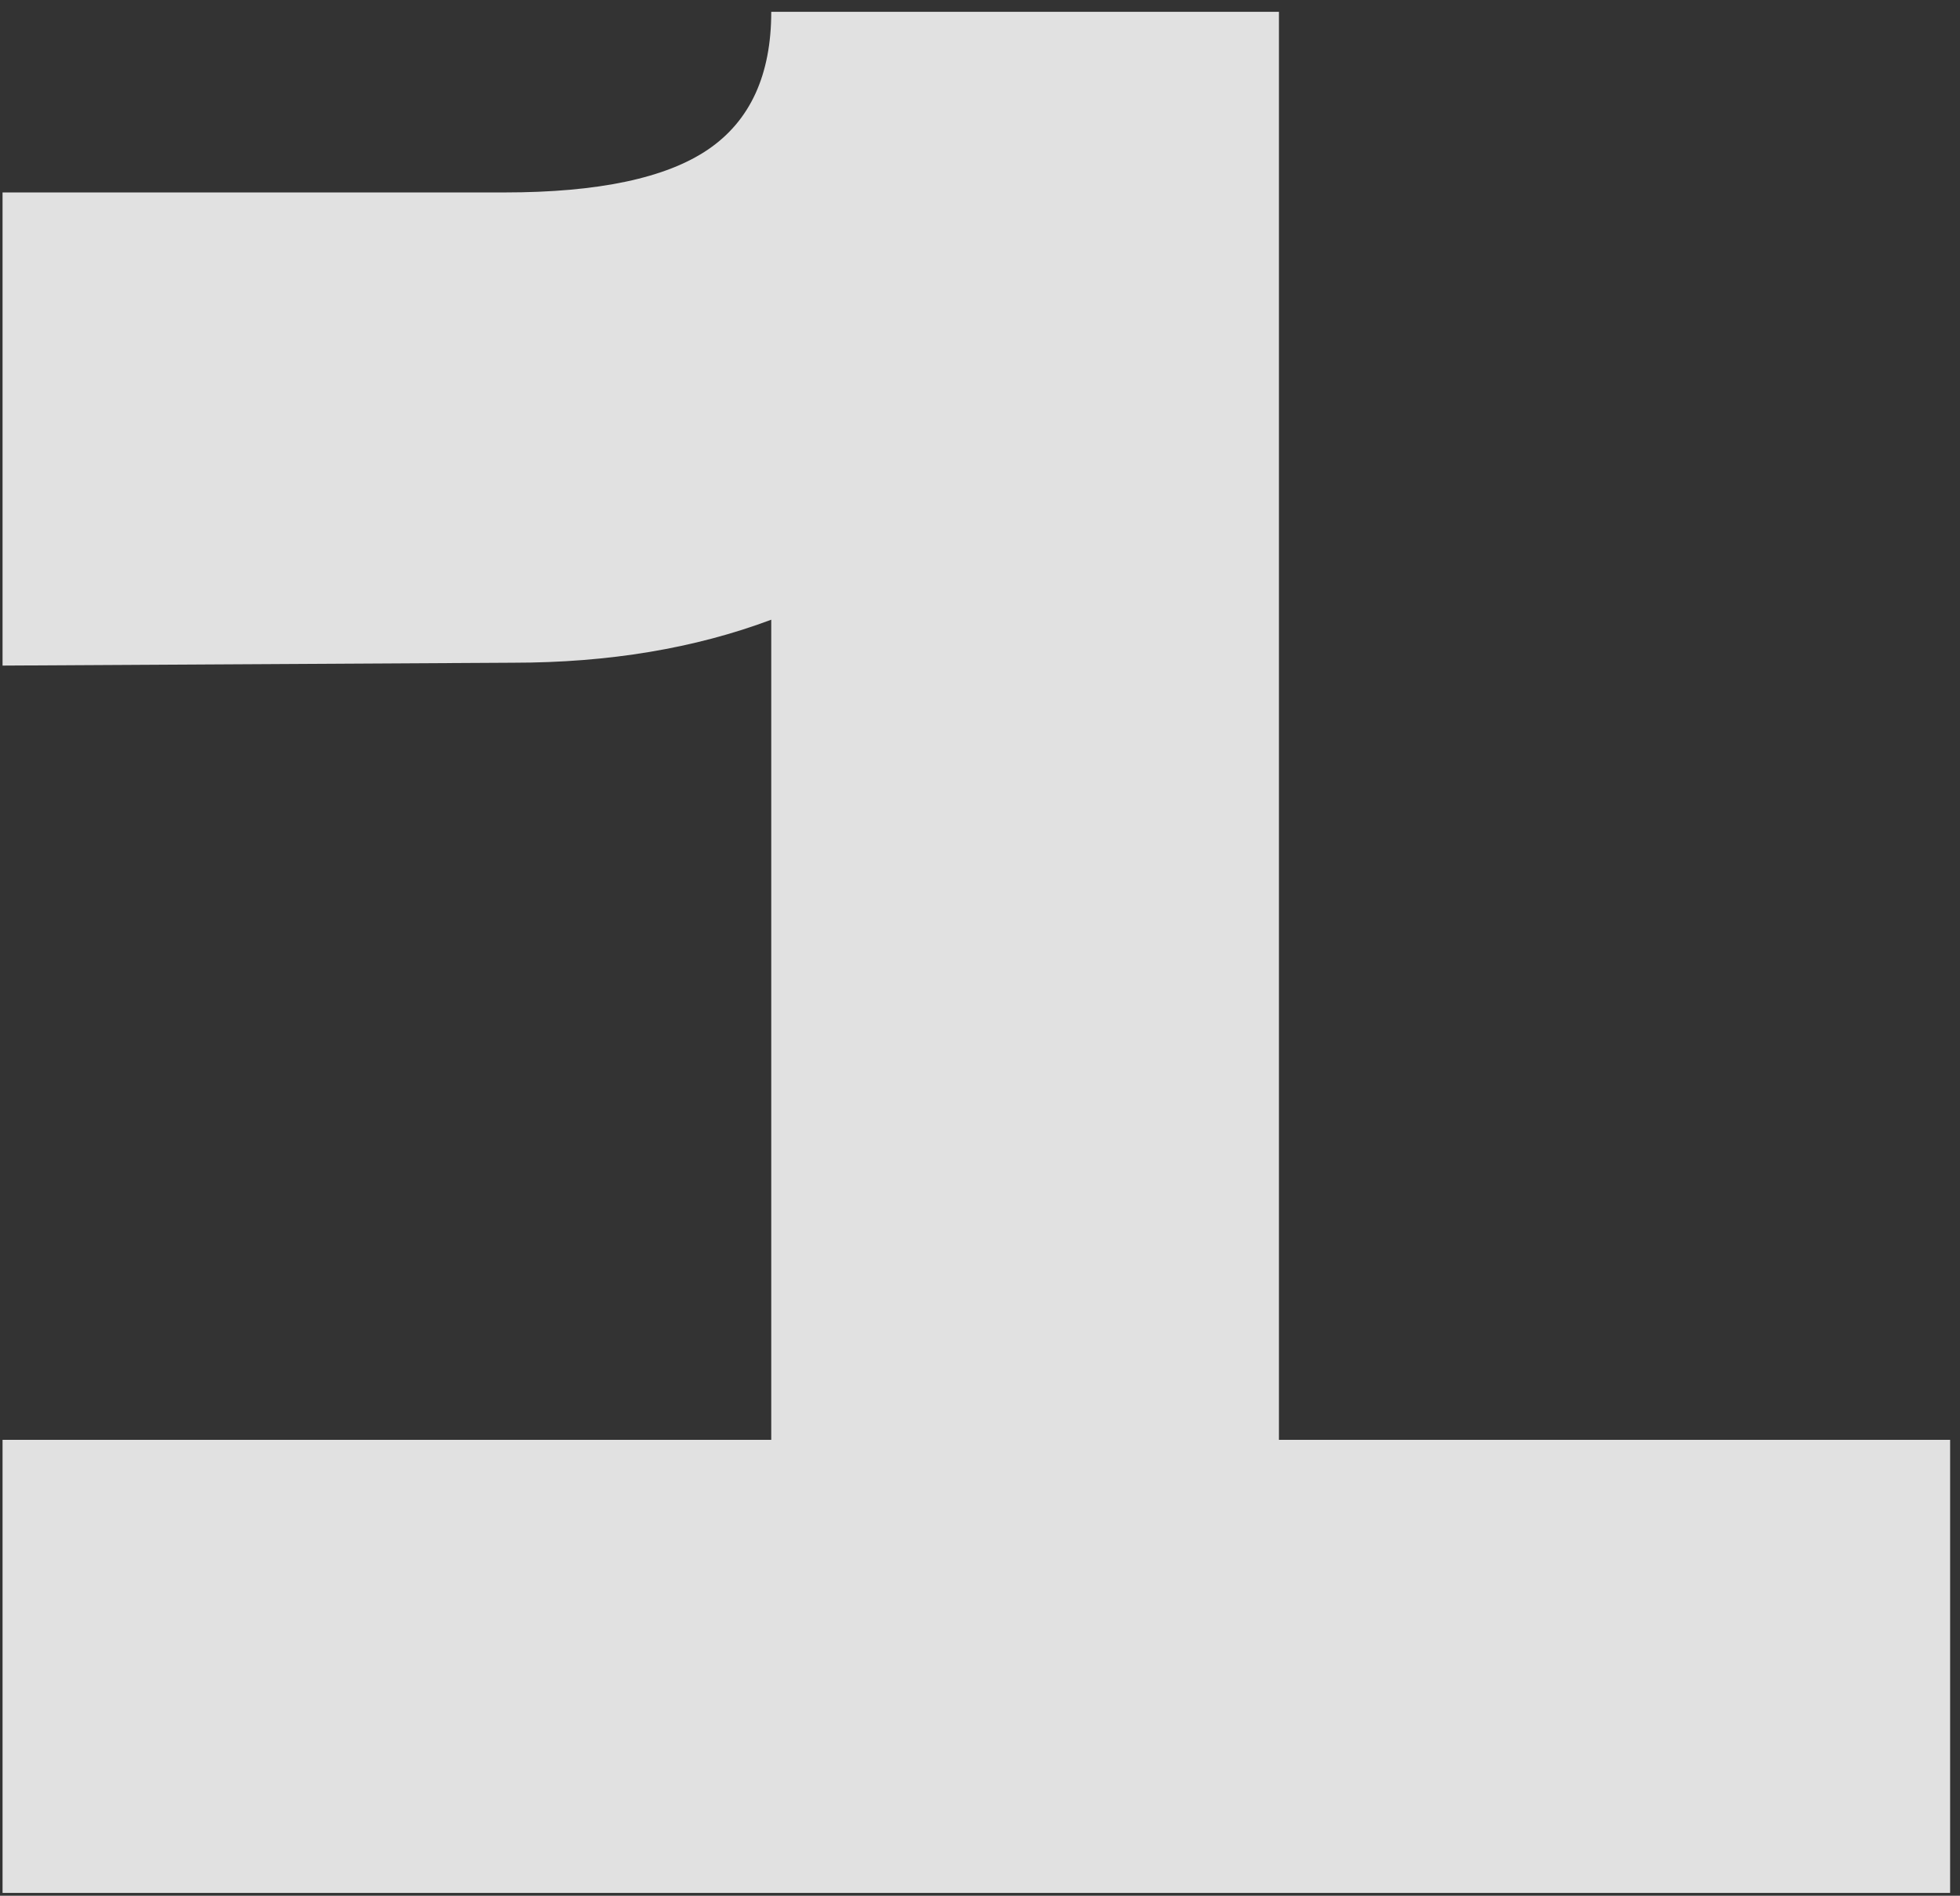<?xml version="1.0" encoding="UTF-8"?> <svg xmlns="http://www.w3.org/2000/svg" width="123" height="119" viewBox="0 0 123 119" fill="none"><rect x="0" y="0" width="123" height="119" fill="#333333" stroke="none"/><path d="M122.38 90.38V118.82H0.16V90.38H48.4V38.9C43.6 40.7 38.2 41.6 32.2 41.6L0.16 41.78V12.08H31.66C37.54 12.08 41.8 11.18 44.44 9.38C47.08 7.58 48.4 4.7 48.4 0.74H80.26V90.38H122.38Z" fill="white" fill-opacity="0.85"></path></svg> 
